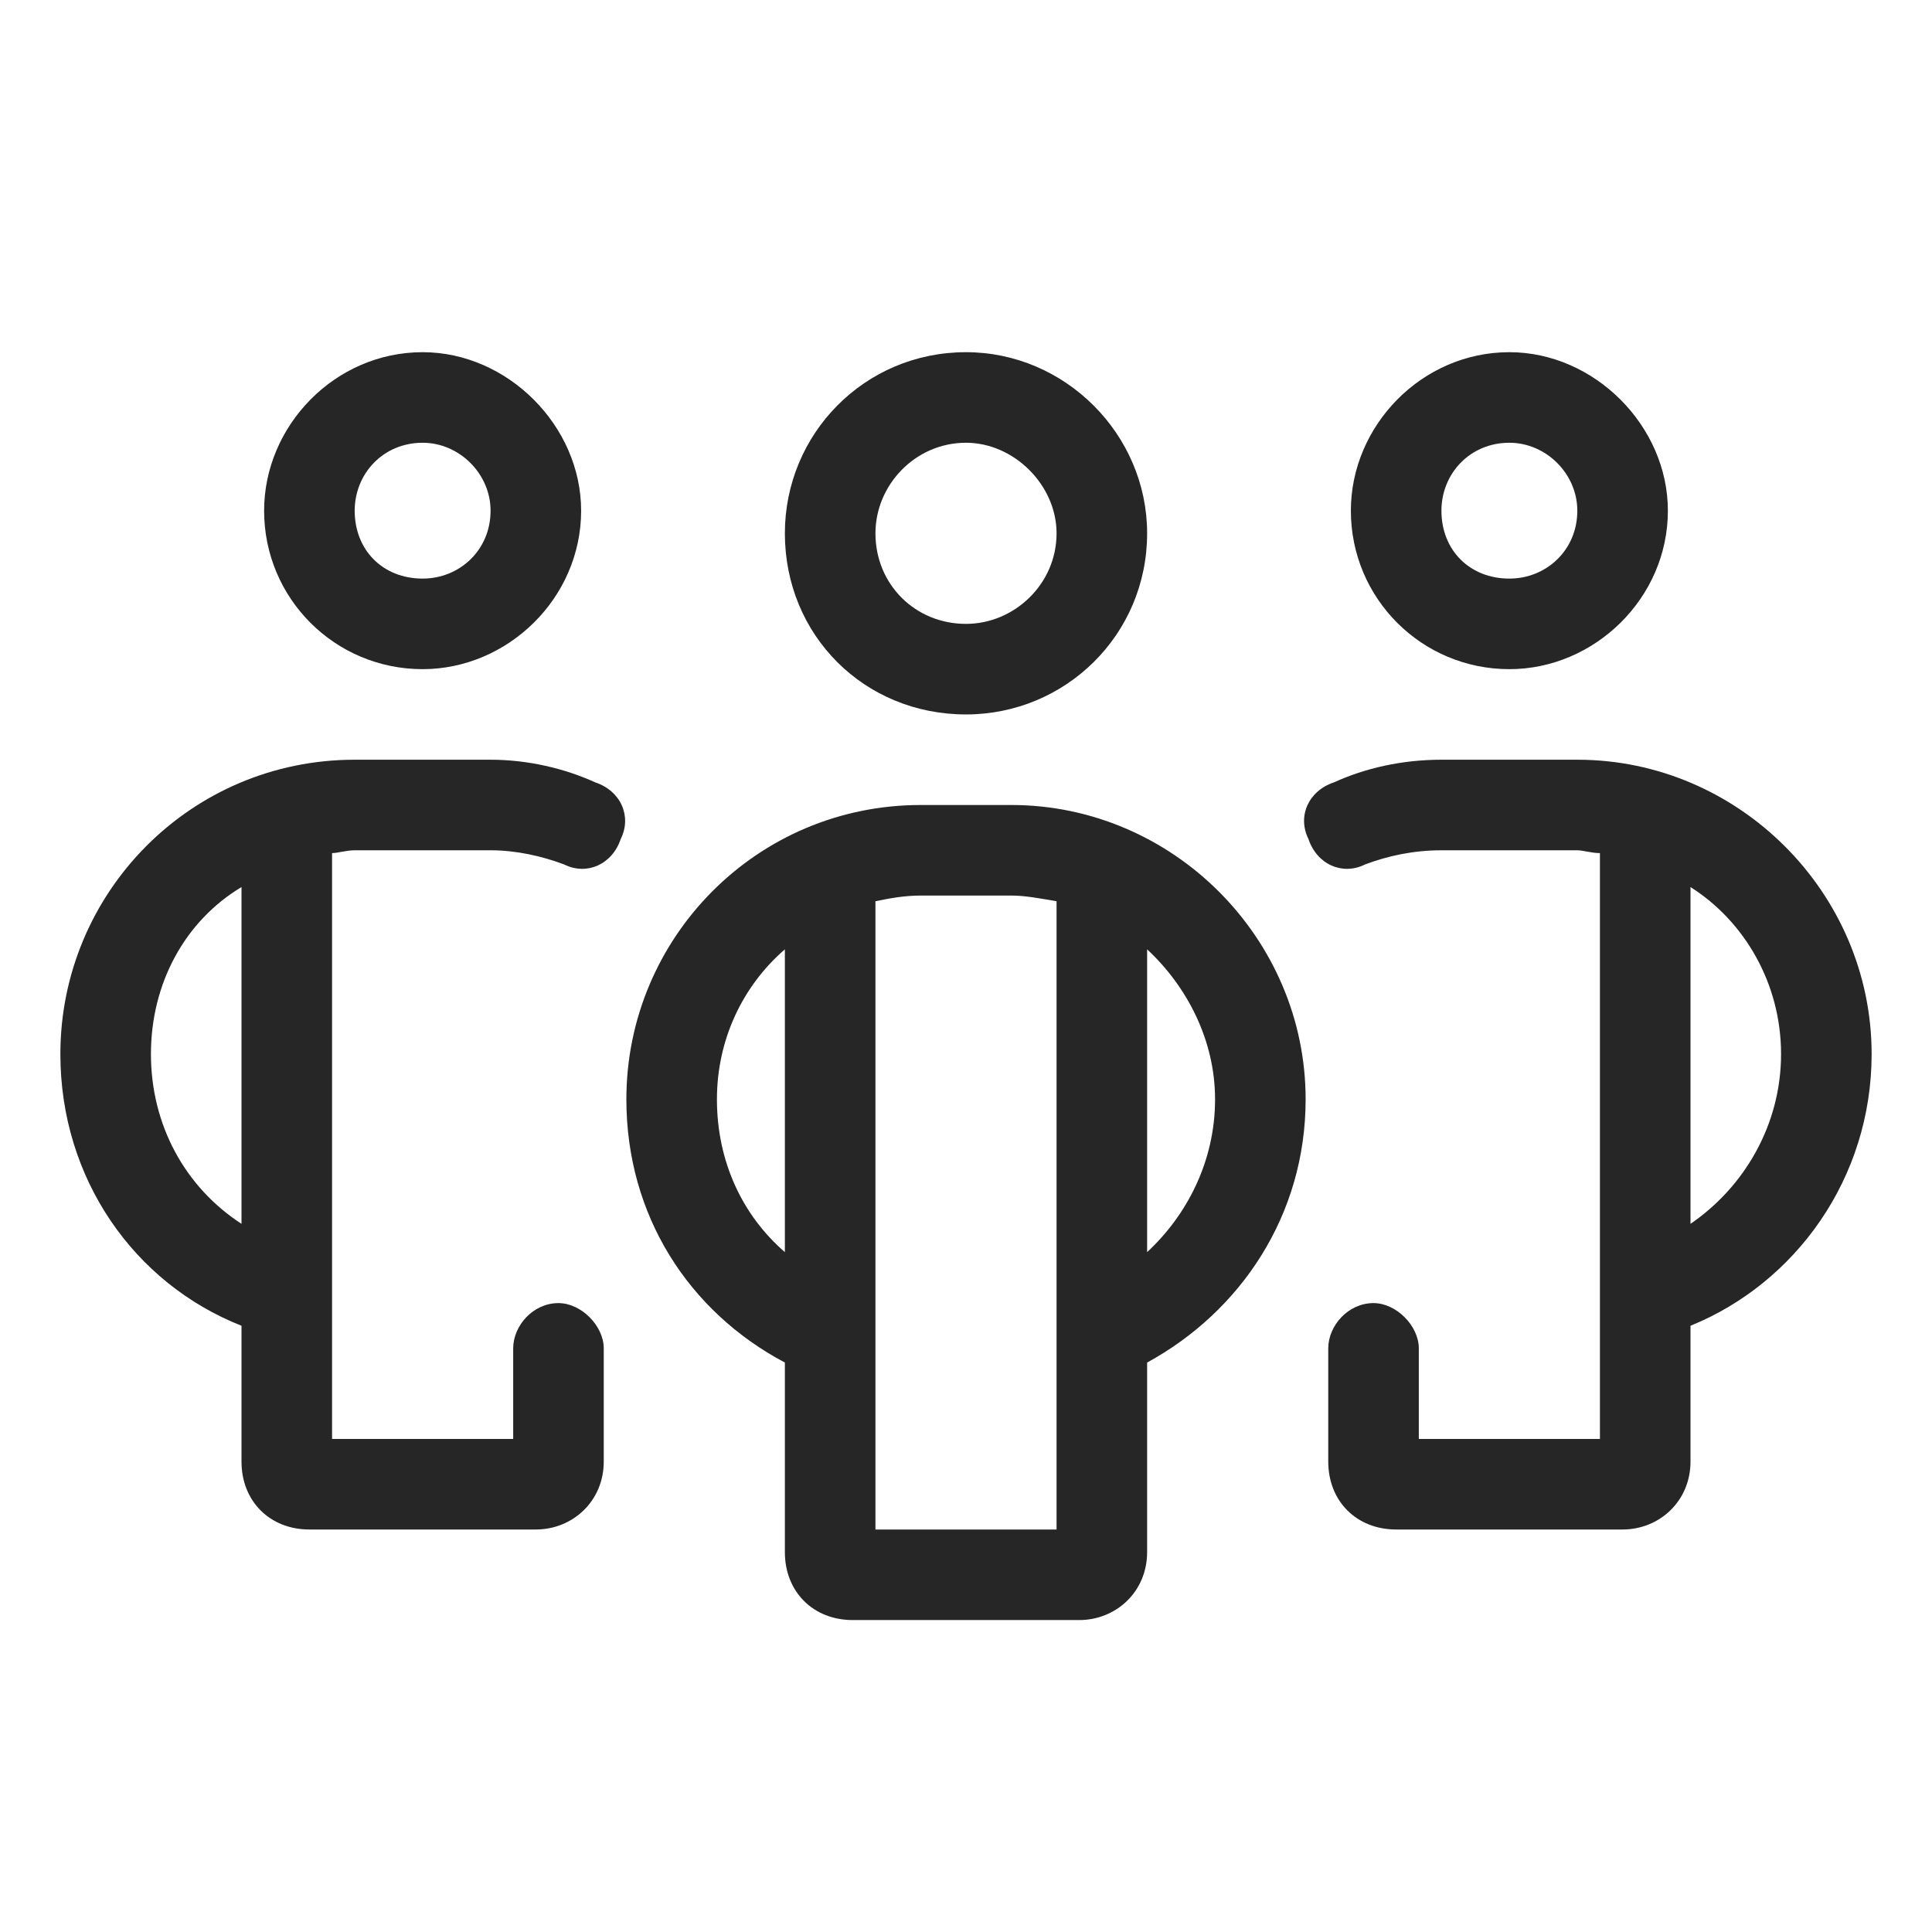 <svg width="48" height="48" viewBox="0 0 48 48" fill="none" xmlns="http://www.w3.org/2000/svg">
<path d="M6.562 12.688C6.562 10.578 8.32 8.75 10.5 8.75C12.609 8.75 14.438 10.578 14.438 12.688C14.438 14.867 12.609 16.625 10.5 16.625C8.32 16.625 6.562 14.867 6.562 12.688ZM10.5 14.375C11.414 14.375 12.188 13.672 12.188 12.688C12.188 11.773 11.414 11 10.5 11C9.516 11 8.812 11.773 8.812 12.688C8.812 13.672 9.516 14.375 10.5 14.375ZM1.5 26.188C1.5 22.18 4.734 18.875 8.812 18.875H12.188C13.102 18.875 14.016 19.086 14.789 19.438C15.422 19.648 15.703 20.281 15.422 20.844C15.211 21.477 14.578 21.758 14.016 21.477C13.453 21.266 12.82 21.125 12.188 21.125H8.812C8.602 21.125 8.391 21.195 8.25 21.195V35.75H12.75V33.5C12.75 32.938 13.242 32.375 13.875 32.375C14.438 32.375 15 32.938 15 33.5V36.312C15 37.297 14.227 38 13.312 38H7.688C6.703 38 6 37.297 6 36.312V32.938C3.328 31.883 1.5 29.281 1.5 26.188ZM6 30.406V22.039C4.594 22.883 3.75 24.43 3.75 26.188C3.75 27.945 4.594 29.492 6 30.406ZM37.5 16.625C35.32 16.625 33.562 14.867 33.562 12.688C33.562 10.578 35.32 8.75 37.5 8.75C39.609 8.75 41.438 10.578 41.438 12.688C41.438 14.867 39.609 16.625 37.5 16.625ZM39.188 12.688C39.188 11.773 38.414 11 37.5 11C36.516 11 35.812 11.773 35.812 12.688C35.812 13.672 36.516 14.375 37.5 14.375C38.414 14.375 39.188 13.672 39.188 12.688ZM42 32.938V36.312C42 37.297 41.227 38 40.312 38H34.688C33.703 38 33 37.297 33 36.312V33.5C33 32.938 33.492 32.375 34.125 32.375C34.688 32.375 35.25 32.938 35.25 33.5V35.75H39.75V21.195C39.539 21.195 39.328 21.125 39.188 21.125H35.812C35.109 21.125 34.477 21.266 33.914 21.477C33.352 21.758 32.719 21.477 32.508 20.844C32.227 20.281 32.508 19.648 33.141 19.438C33.914 19.086 34.828 18.875 35.812 18.875H39.188C43.195 18.875 46.5 22.18 46.5 26.188C46.5 29.281 44.602 31.883 42 32.938ZM44.25 26.188C44.25 24.43 43.336 22.883 42 22.039V30.406C43.336 29.492 44.25 27.945 44.25 26.188ZM28.5 13.25C28.5 15.781 26.461 17.75 24 17.75C21.469 17.75 19.5 15.781 19.5 13.25C19.5 10.789 21.469 8.75 24 8.75C26.461 8.75 28.5 10.789 28.5 13.25ZM24 11C22.734 11 21.75 12.055 21.75 13.25C21.75 14.516 22.734 15.5 24 15.5C25.195 15.5 26.25 14.516 26.25 13.25C26.25 12.055 25.195 11 24 11ZM25.125 20C29.133 20 32.438 23.305 32.438 27.312C32.438 30.195 30.82 32.586 28.5 33.852V38.562C28.5 39.547 27.727 40.25 26.812 40.25H21.188C20.203 40.25 19.5 39.547 19.5 38.562V33.852C17.109 32.586 15.562 30.195 15.562 27.312C15.562 23.305 18.797 20 22.875 20H25.125ZM17.812 27.312C17.812 28.859 18.445 30.195 19.5 31.109V23.586C18.445 24.5 17.812 25.836 17.812 27.312ZM26.25 38V22.391C25.828 22.32 25.477 22.25 25.125 22.25H22.875C22.453 22.25 22.102 22.32 21.75 22.391V38H26.25ZM30.188 27.312C30.188 25.836 29.484 24.5 28.5 23.586V31.109C29.484 30.195 30.188 28.859 30.188 27.312Z" fill="#262626"/>
</svg>
